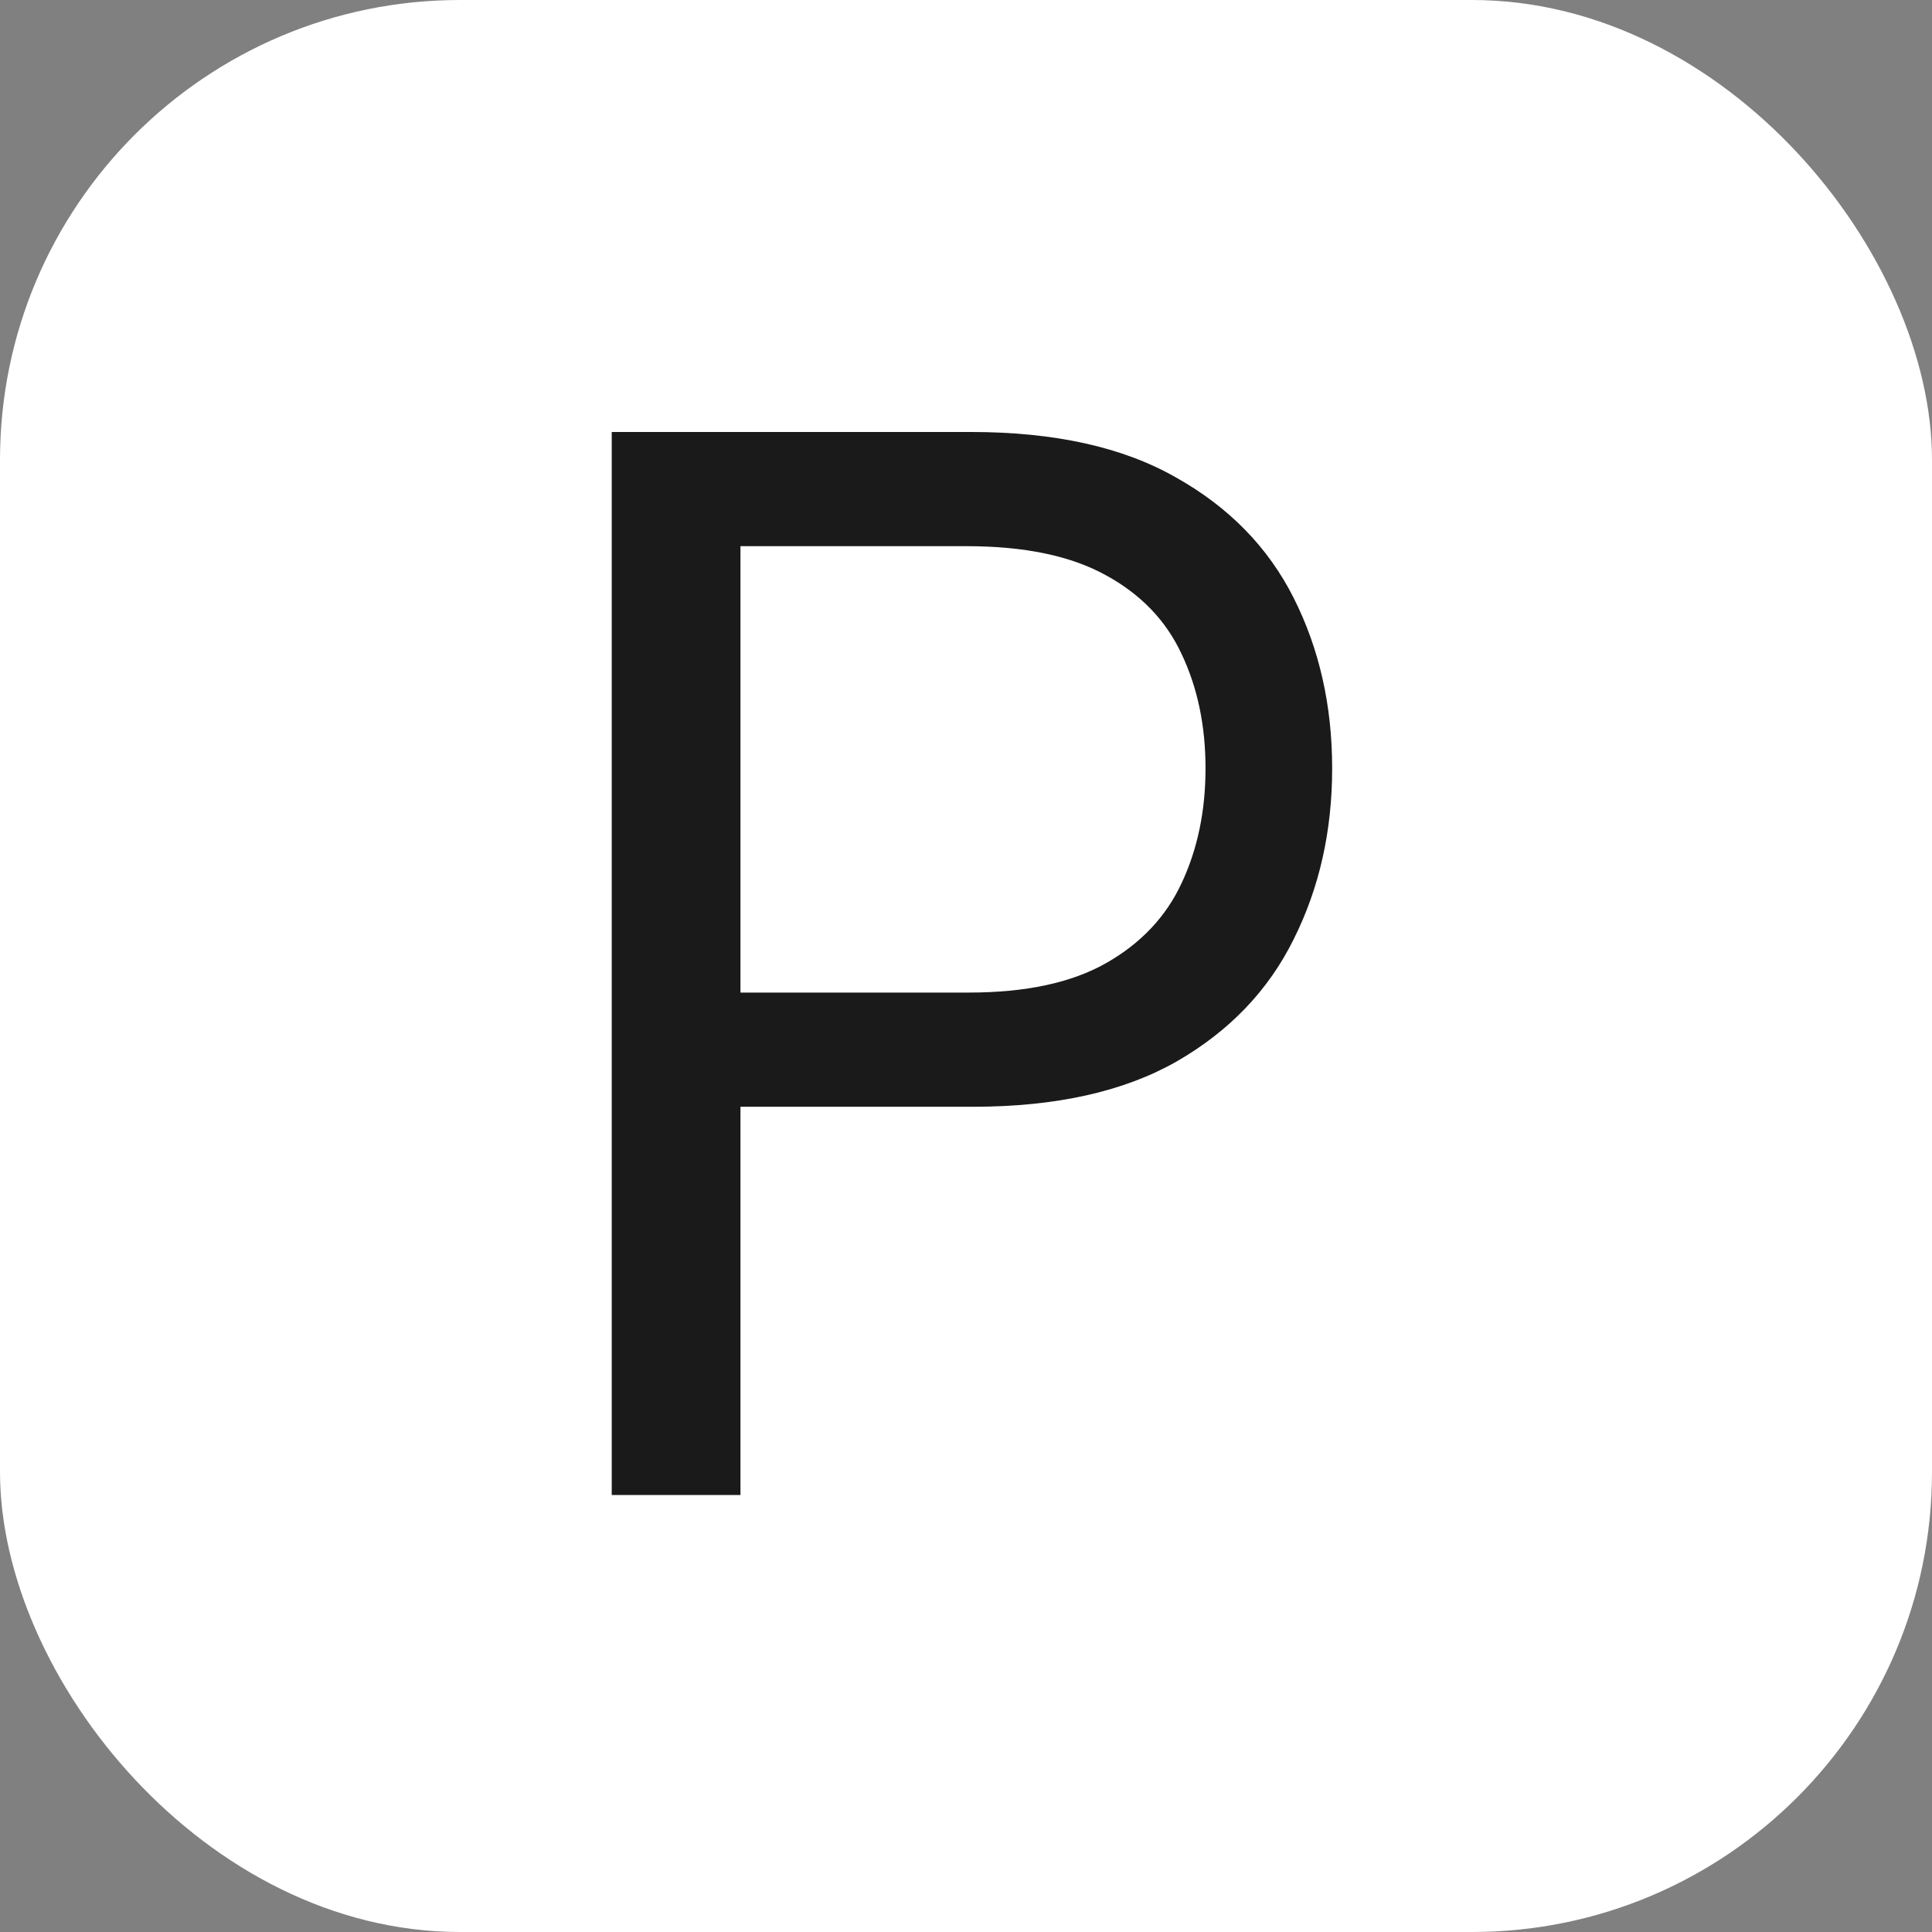 <?xml version="1.0" encoding="UTF-8"?> <svg xmlns="http://www.w3.org/2000/svg" width="84" height="84" viewBox="0 0 84 84" fill="none"><rect x="0" y="0" width="84" height="84" fill="#808080" stroke="none"/><rect width="84" height="84" rx="20" fill="white"></rect><path d="M26.597 65V18.782H42.213C45.839 18.782 48.803 19.436 51.105 20.745C53.422 22.039 55.137 23.792 56.25 26.003C57.364 28.215 57.92 30.682 57.92 33.406C57.92 36.129 57.364 38.604 56.25 40.83C55.152 43.057 53.452 44.832 51.15 46.156C48.848 47.465 45.899 48.12 42.304 48.12H31.11V43.155H42.123C44.606 43.155 46.599 42.726 48.103 41.868C49.608 41.011 50.699 39.852 51.376 38.393C52.068 36.919 52.414 35.256 52.414 33.406C52.414 31.555 52.068 29.9 51.376 28.441C50.699 26.981 49.6 25.838 48.081 25.01C46.561 24.168 44.545 23.747 42.033 23.747H32.194V65H26.597Z" fill="#1A1A1A"></path></svg> 